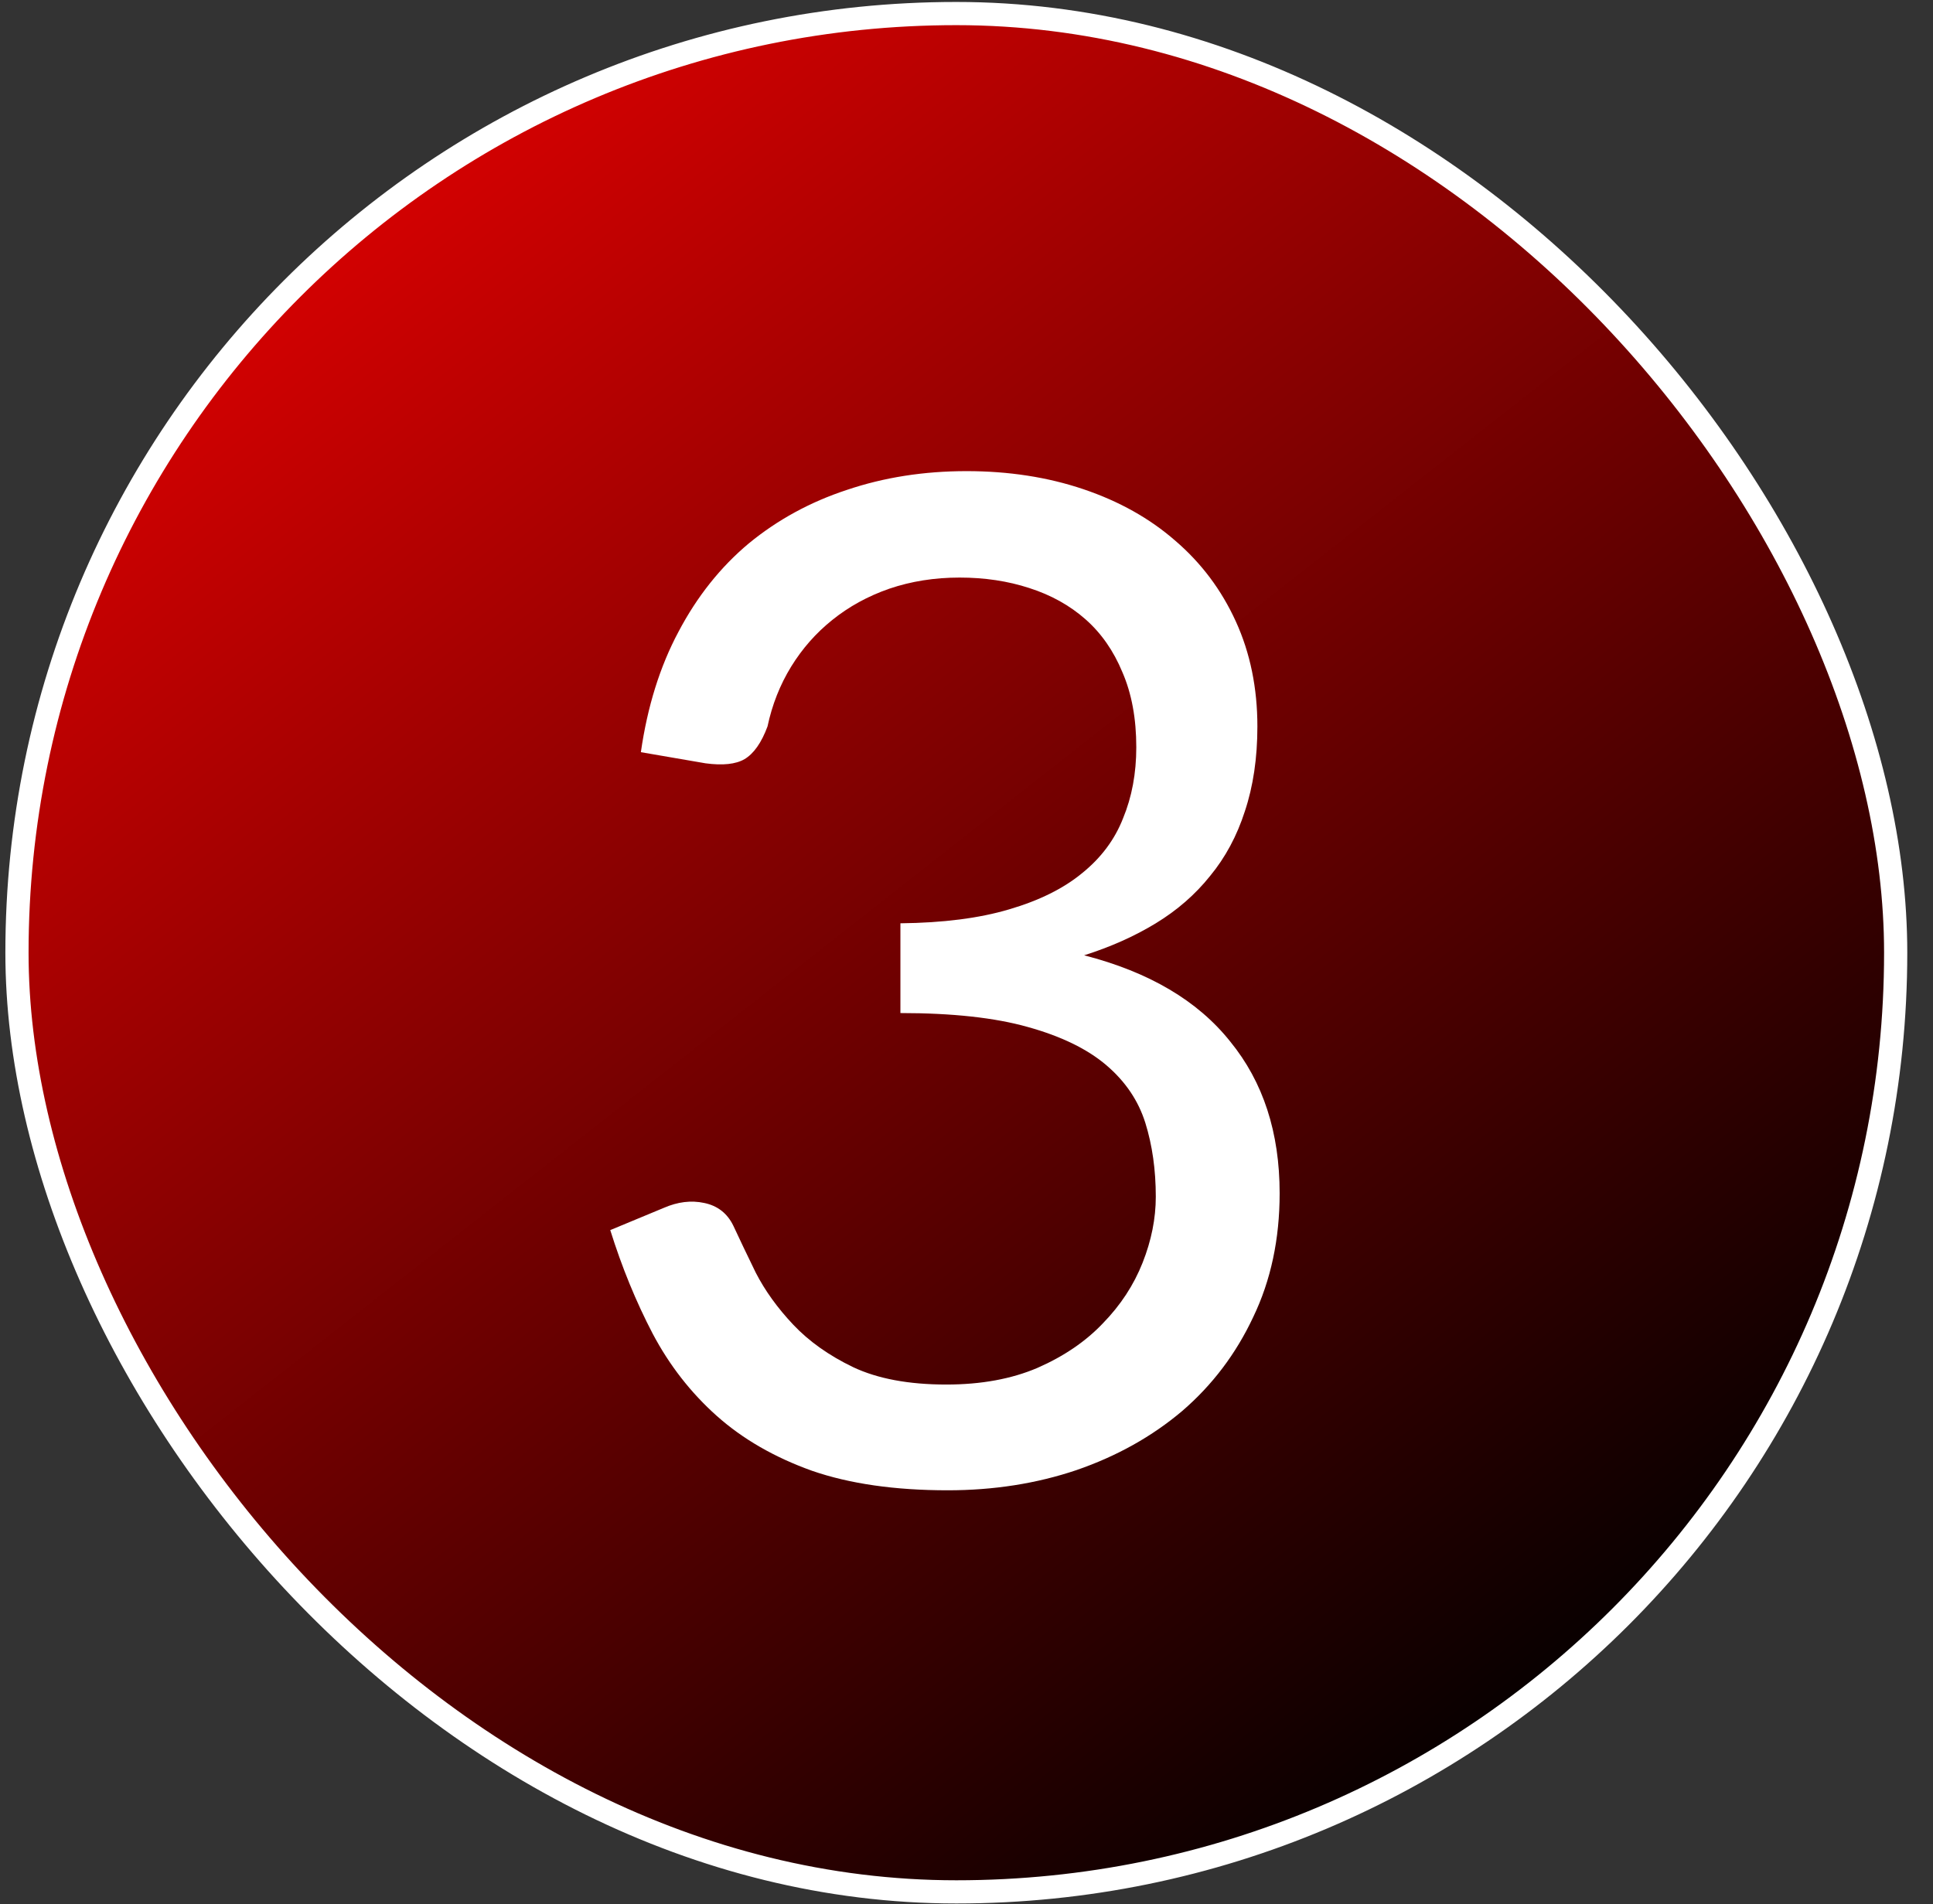 <svg width="68" height="67" viewBox="0 0 68 67" fill="none" xmlns="http://www.w3.org/2000/svg">
<rect x="0" y="0" width="68" height="67" fill="#333333" stroke="none"/>
<rect x="0.597" y="0.477" width="66.09" height="66.09" rx="33.045" fill="url(#paint0_linear_139_428)"/>
<rect x="0.597" y="0.477" width="66.09" height="66.09" rx="33.045" stroke="white" stroke-width="0.816"/>
<path d="M22.545 26.466C22.774 24.867 23.214 23.455 23.867 22.231C24.52 20.991 25.344 19.955 26.339 19.122C27.351 18.29 28.502 17.662 29.791 17.238C31.096 16.797 32.5 16.577 34.001 16.577C35.486 16.577 36.857 16.789 38.113 17.213C39.37 17.638 40.447 18.241 41.344 19.025C42.258 19.808 42.968 20.754 43.474 21.864C43.98 22.974 44.233 24.206 44.233 25.56C44.233 26.67 44.086 27.665 43.792 28.546C43.514 29.411 43.107 30.17 42.568 30.823C42.046 31.476 41.409 32.03 40.659 32.487C39.908 32.944 39.068 33.319 38.138 33.613C40.422 34.201 42.136 35.212 43.278 36.648C44.437 38.068 45.016 39.847 45.016 41.985C45.016 43.6 44.706 45.053 44.086 46.342C43.482 47.631 42.65 48.732 41.589 49.646C40.528 50.544 39.288 51.237 37.868 51.727C36.465 52.2 34.956 52.437 33.34 52.437C31.48 52.437 29.889 52.208 28.567 51.751C27.245 51.278 26.127 50.633 25.213 49.818C24.3 49.002 23.549 48.039 22.962 46.929C22.374 45.803 21.876 44.587 21.468 43.282L23.353 42.499C23.843 42.286 24.316 42.229 24.773 42.327C25.246 42.425 25.589 42.694 25.801 43.135C26.013 43.592 26.274 44.139 26.584 44.775C26.91 45.411 27.351 46.023 27.906 46.611C28.461 47.198 29.163 47.696 30.011 48.104C30.876 48.512 31.969 48.716 33.291 48.716C34.515 48.716 35.584 48.52 36.498 48.129C37.428 47.721 38.195 47.198 38.798 46.562C39.419 45.925 39.884 45.216 40.194 44.432C40.504 43.649 40.659 42.874 40.659 42.107C40.659 41.16 40.536 40.296 40.292 39.512C40.047 38.729 39.59 38.052 38.921 37.481C38.252 36.91 37.33 36.461 36.155 36.135C34.996 35.808 33.503 35.645 31.675 35.645V32.487C33.177 32.471 34.45 32.308 35.494 31.998C36.555 31.688 37.411 31.263 38.064 30.725C38.733 30.186 39.215 29.542 39.508 28.791C39.818 28.041 39.973 27.208 39.973 26.294C39.973 25.283 39.81 24.401 39.484 23.651C39.174 22.9 38.741 22.28 38.187 21.791C37.632 21.301 36.971 20.934 36.204 20.689C35.453 20.444 34.637 20.322 33.756 20.322C32.875 20.322 32.051 20.453 31.284 20.714C30.533 20.975 29.864 21.342 29.277 21.815C28.706 22.272 28.224 22.819 27.832 23.455C27.441 24.091 27.163 24.793 27 25.56C26.788 26.131 26.519 26.515 26.192 26.711C25.883 26.89 25.426 26.939 24.822 26.858L22.545 26.466Z" fill="white"/>
<defs>
<linearGradient id="paint0_linear_139_428" x1="8.756" y1="0.069" x2="56.487" y2="60.855" gradientUnits="userSpaceOnUse">
<stop stop-color="#ED0101"/>
<stop offset="1"/>
</linearGradient>
</defs>
</svg>
